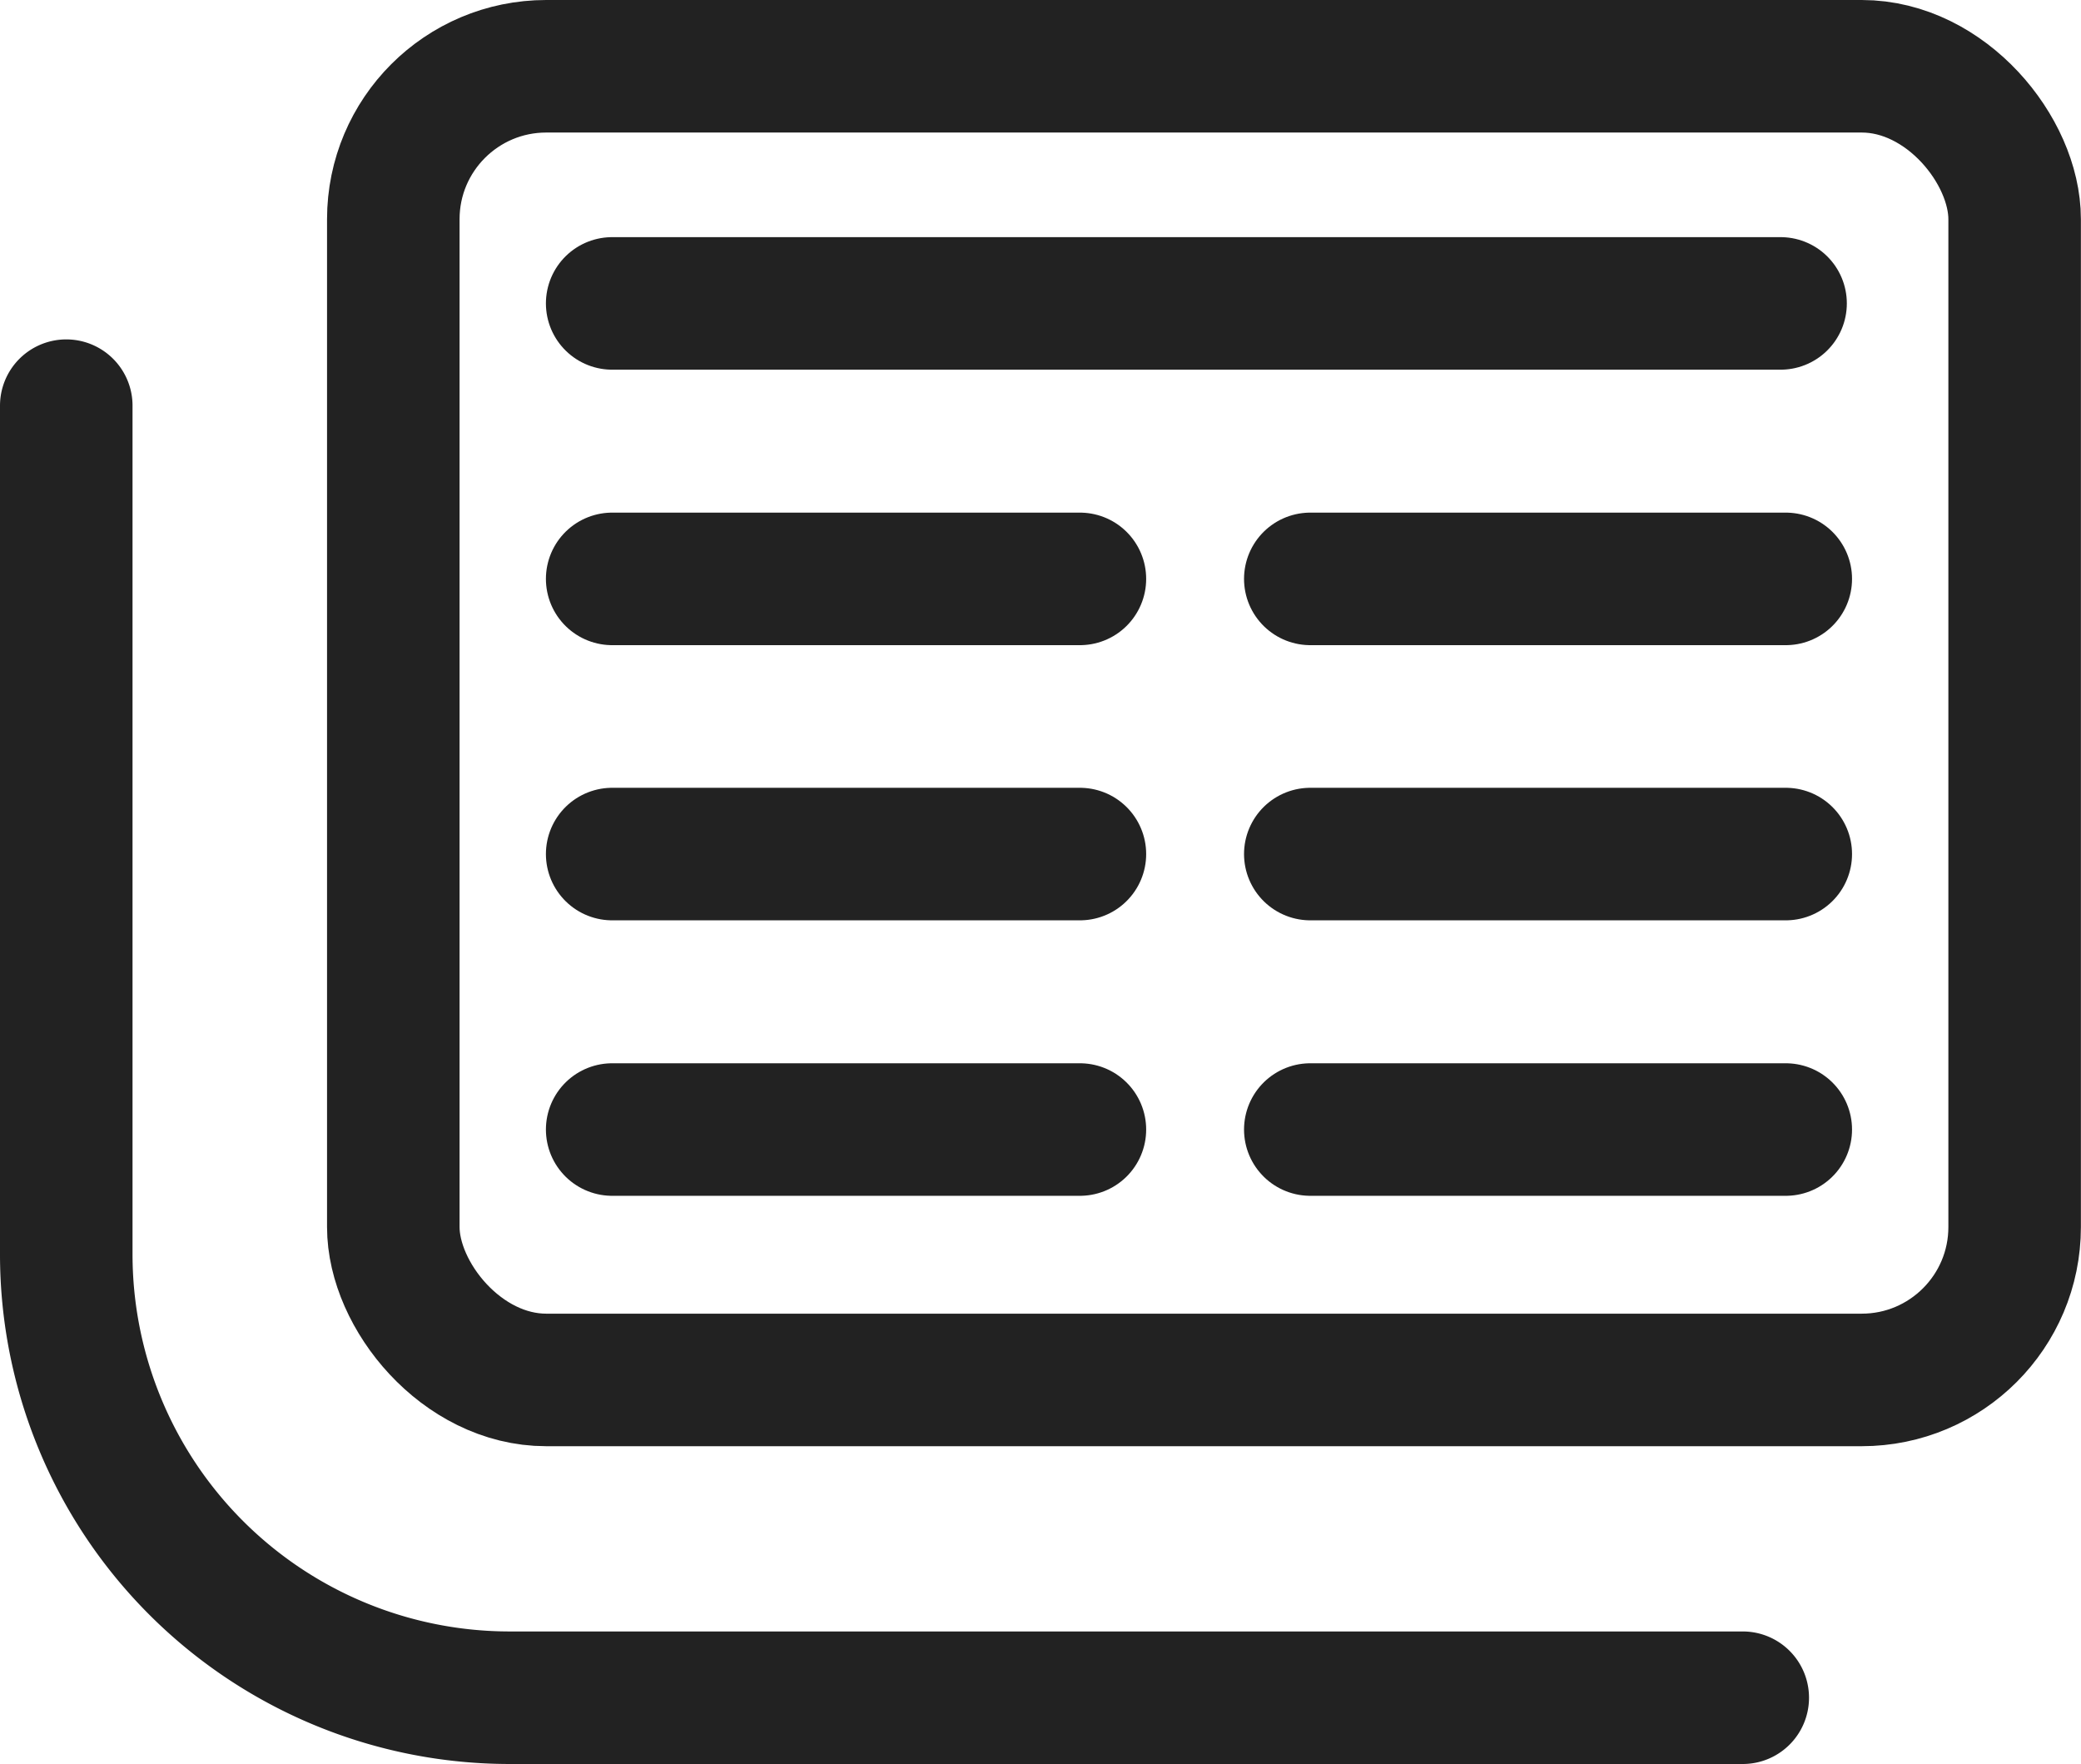 <svg xmlns="http://www.w3.org/2000/svg" viewBox="0 0 20.413 17.303"><g fill="none" stroke="#222" stroke-linecap="round" stroke-linejoin="round" stroke-width="1.3" transform="translate(-17.253 -443.696)"><rect width="15.904" height="12.885" data-name="Rettangolo 6163" rx="1.5" transform="translate(21.111 444.346)"/><path d="M34.348 460.348H22.252a4.35 4.35 0 0 1-4.349-4.349v-8.324" data-name="Tracciato 12658"/><path d="M23.258 446.672h11.461" data-name="Linea 1867"/><path d="M23.258 449.374h4.588" data-name="Linea 1868"/><path d="M30.106 449.374h4.664" data-name="Linea 1869"/><path d="M23.258 452.073h4.588" data-name="Linea 1870"/><path d="M30.106 452.073h4.664" data-name="Linea 1871"/><path d="M23.258 454.775h4.588" data-name="Linea 1872"/><path d="M30.106 454.775h4.664" data-name="Linea 1873"/></g></svg>